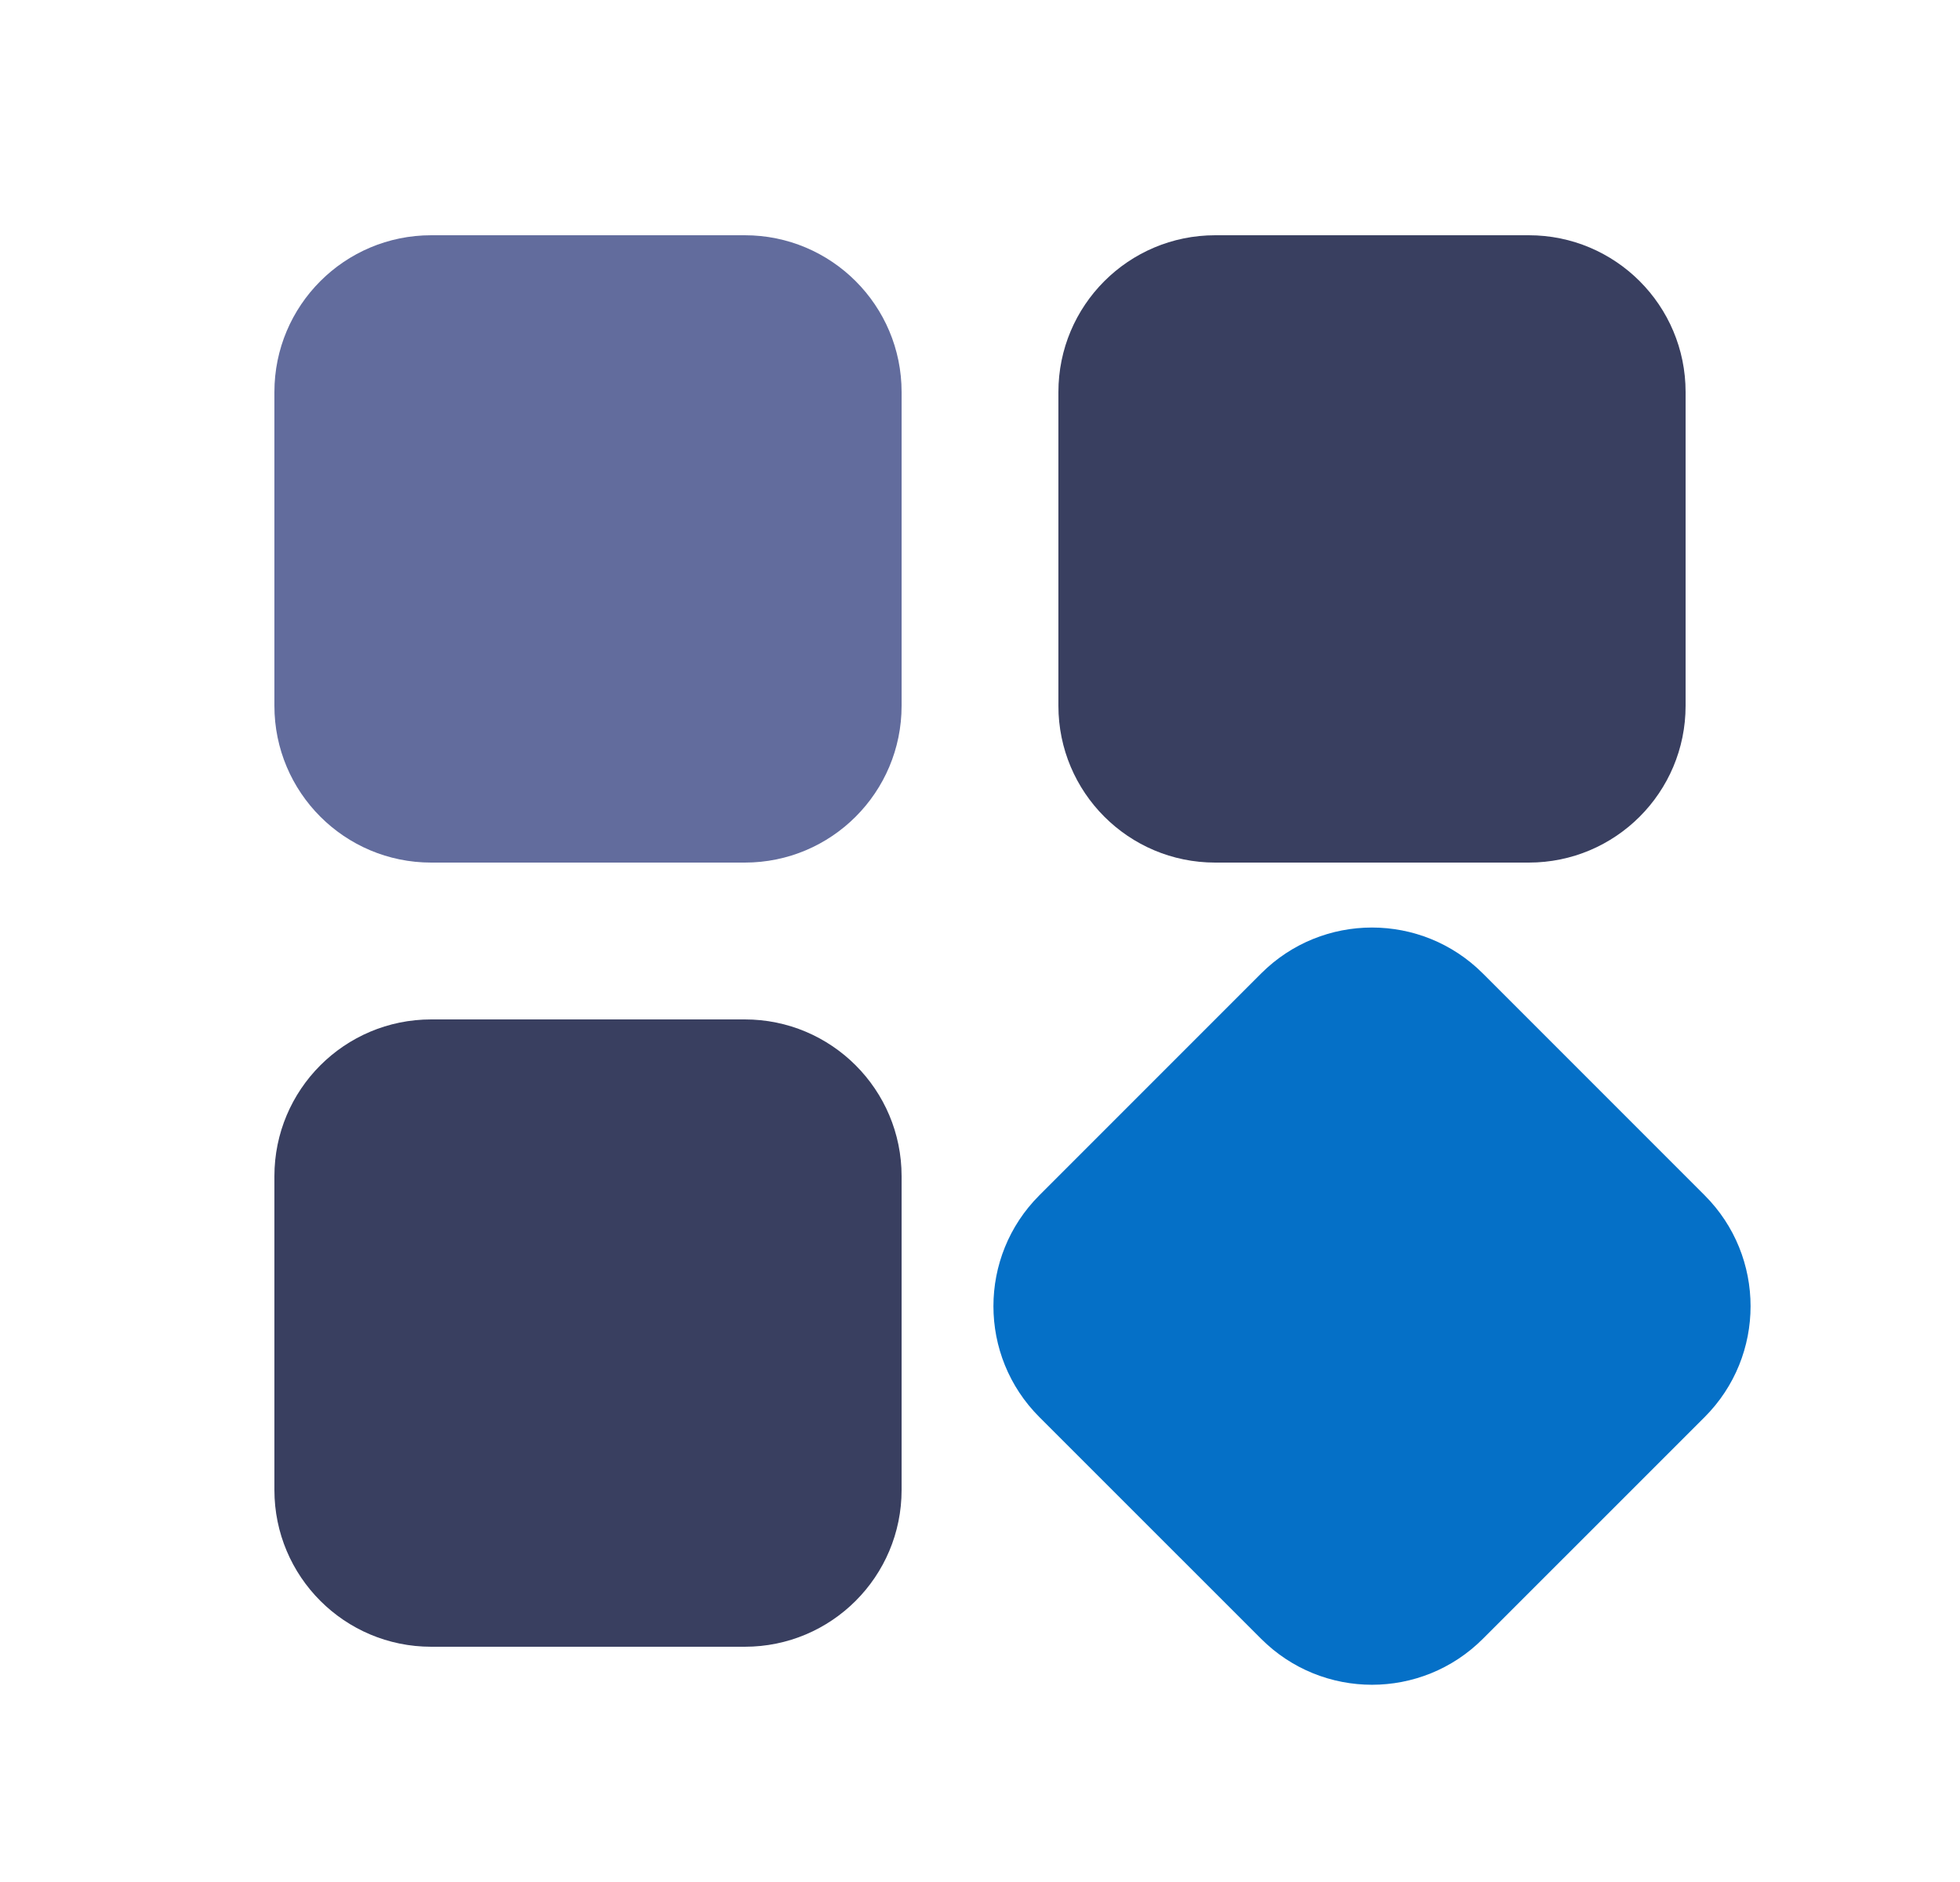 <svg width="25" height="24" viewBox="0 0 25 24" fill="none" xmlns="http://www.w3.org/2000/svg">
<path d="M3.5 5C3.5 3.895 4.395 3 5.5 3H9.5C10.605 3 11.5 3.895 11.5 5V9C11.5 10.105 10.605 11 9.5 11H5.5C4.395 11 3.5 10.105 3.5 9V5Z" fill="#626C9D"/>
<path d="M13.5 5C13.5 3.895 14.395 3 15.5 3H19.5C20.605 3 21.5 3.895 21.5 5V9C21.5 10.105 20.605 11 19.5 11H15.5C14.395 11 13.5 10.105 13.5 9V5Z" fill="#393F60"/>
<path d="M3.5 15C3.5 13.895 4.395 13 5.5 13H9.5C10.605 13 11.5 13.895 11.5 15V19C11.5 20.105 10.605 21 9.5 21H5.5C4.395 21 3.5 20.105 3.5 19V15Z" fill="#393F60"/>
<path d="M16.086 12.414C16.867 11.633 18.133 11.633 18.914 12.414L21.743 15.243C22.524 16.024 22.524 17.29 21.743 18.071L18.914 20.899C18.133 21.68 16.867 21.68 16.086 20.899L13.257 18.071C12.476 17.29 12.476 16.024 13.257 15.243L16.086 12.414Z" fill="#0570C7"/>
</svg>
